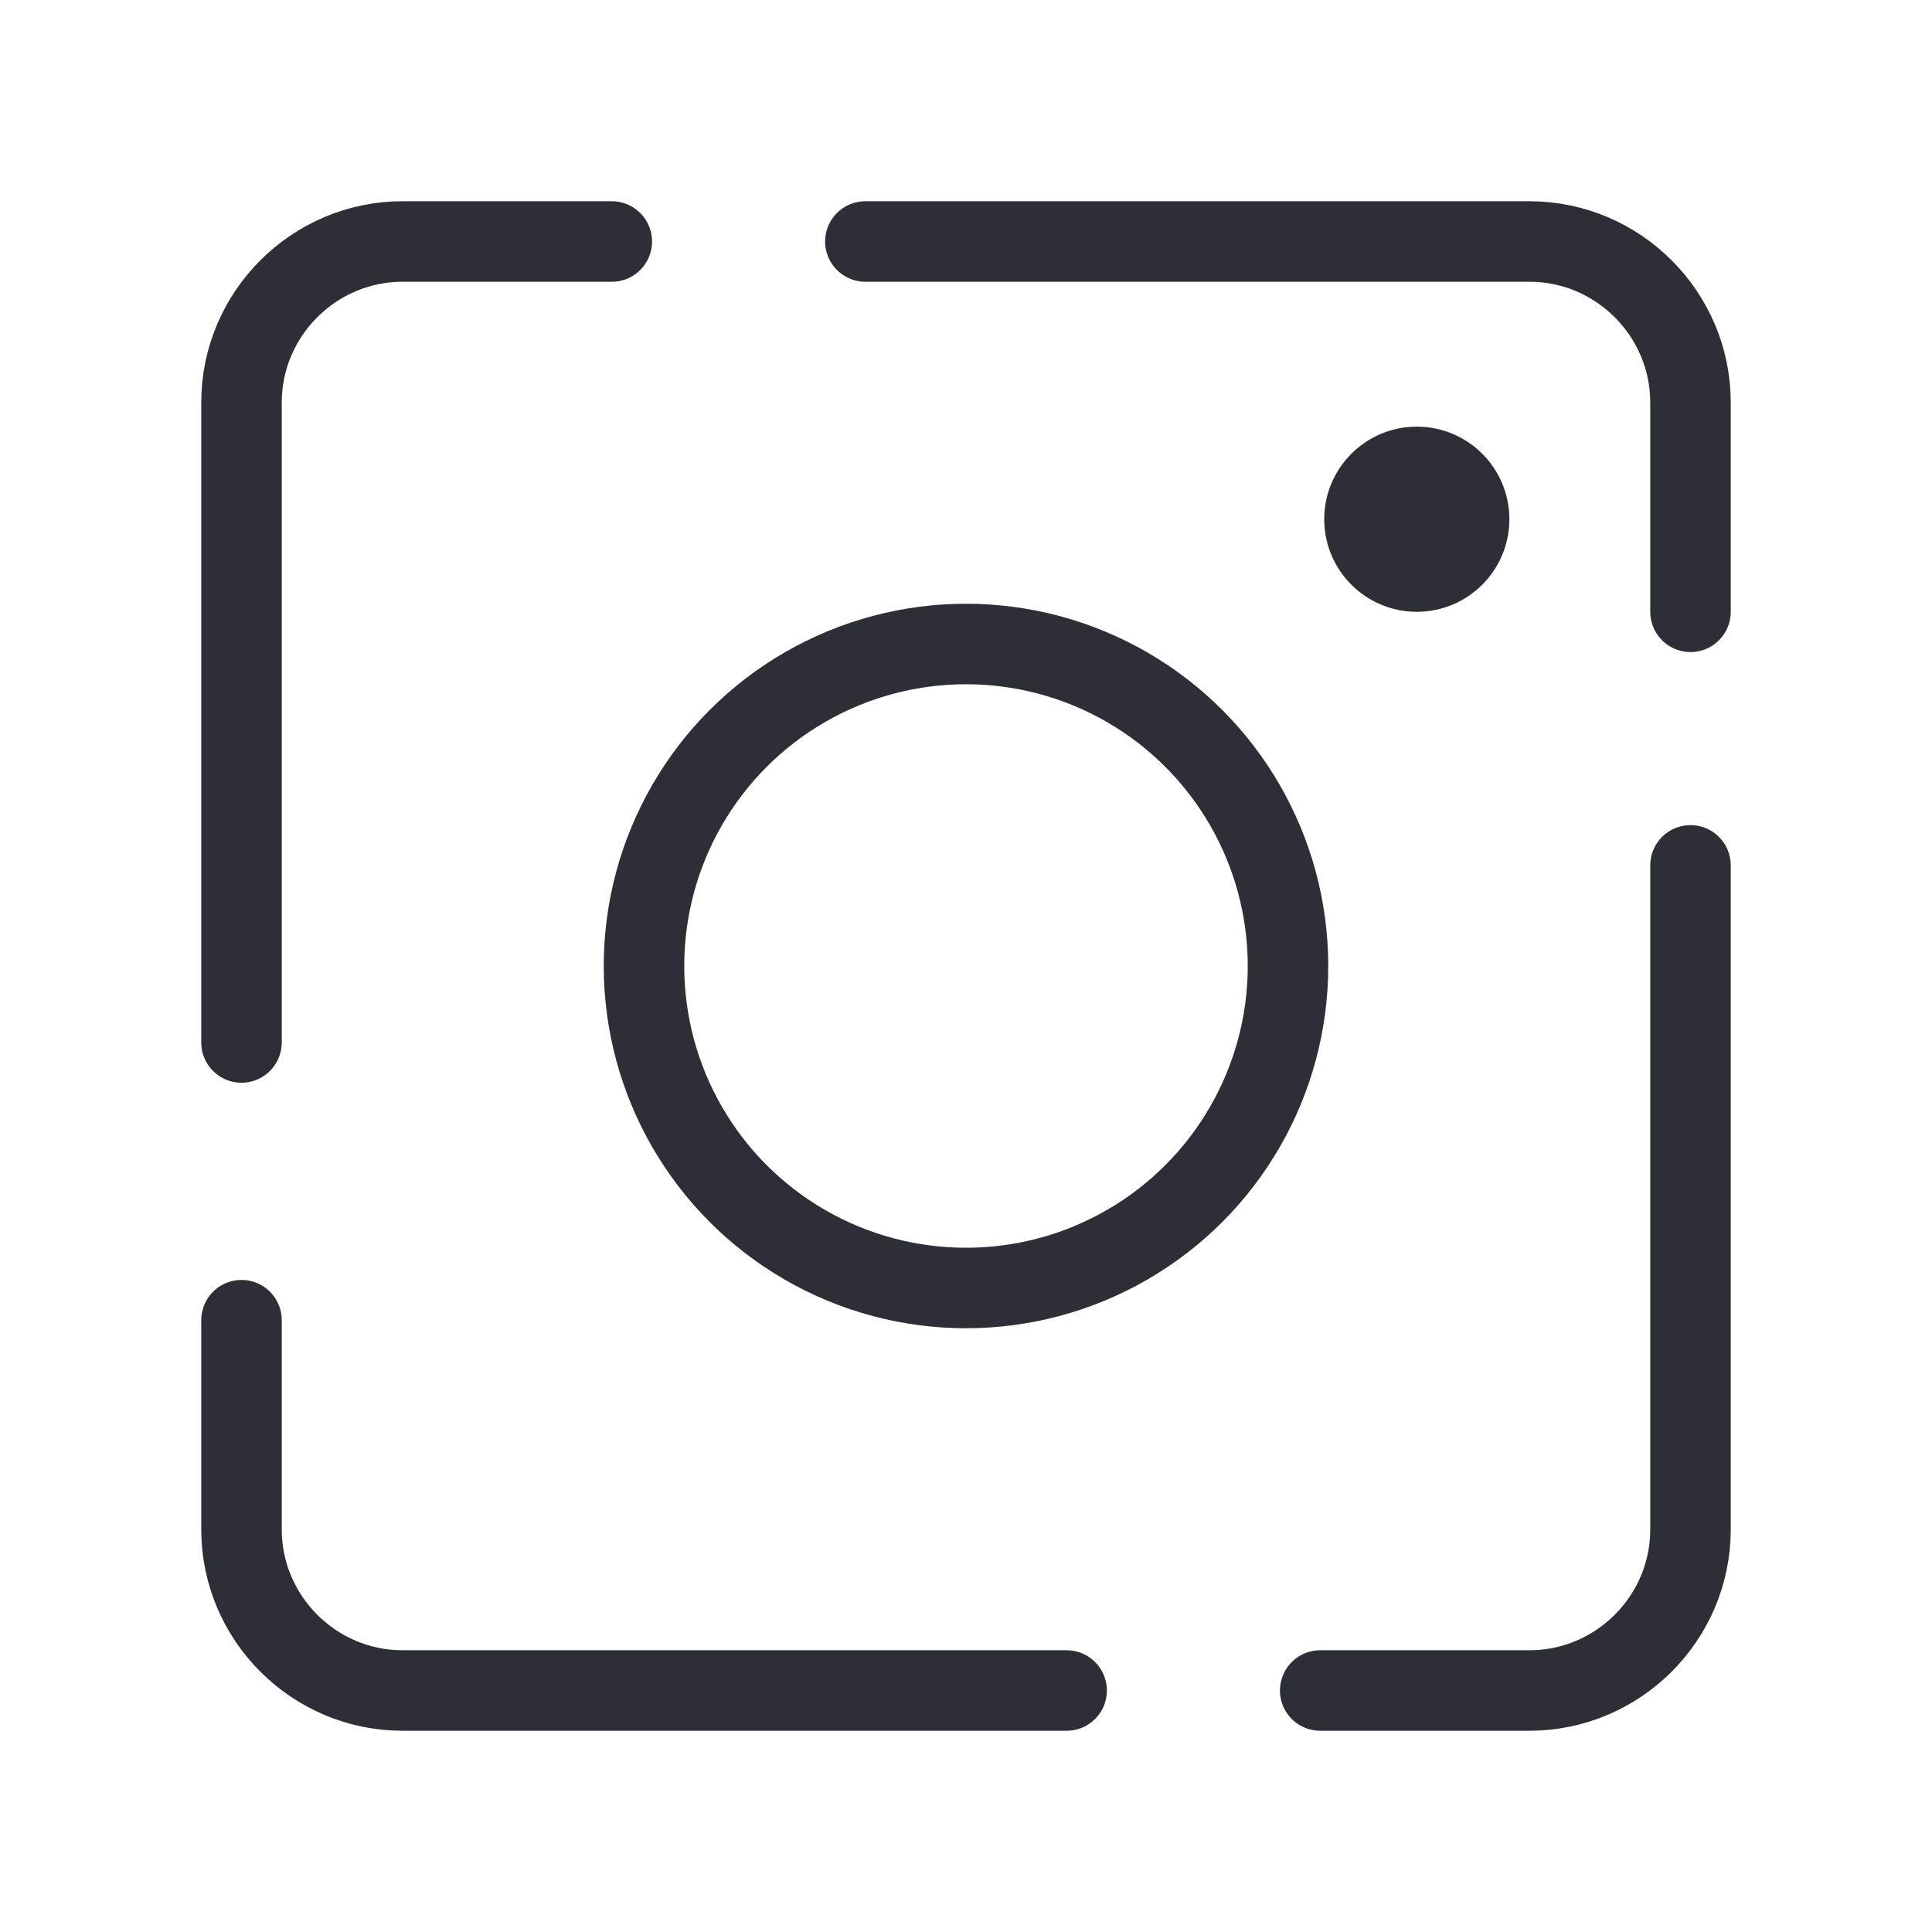 <?xml version="1.0" encoding="utf-8"?>
<!-- Generator: Adobe Illustrator 25.4.1, SVG Export Plug-In . SVG Version: 6.00 Build 0)  -->
<svg version="1.0" id="Layer_1" xmlns="http://www.w3.org/2000/svg" xmlns:xlink="http://www.w3.org/1999/xlink" x="0px" y="0px"
	 viewBox="0 0 48 48" style="enable-background:new 0 0 48 48;" xml:space="preserve">
<style type="text/css">
	.st0{fill:none;stroke:#2E2E36;stroke-width:2;stroke-linecap:round;stroke-linejoin:round;}
	.st1{fill:#2E2E36;}
</style>
<g>
	<path class="st0" d="M15.2,6H10c-2.2,0-4,1.8-4,4v15.9"/>
	<path class="st0" d="M32.8,42H38c2.2,0,4-1.8,4-4V21.5"/>
	<path class="st0" d="M6,32.8V38c0,2.2,1.8,4,4,4h16.5"/>
	<path class="st0" d="M42,15.2V10c0-2.2-1.8-4-4-4H21.5"/>
</g>
<circle class="st0" cx="24" cy="24" r="8"/>
<circle class="st1" cx="35.2" cy="12.9" r="2.3"/>
</svg>
